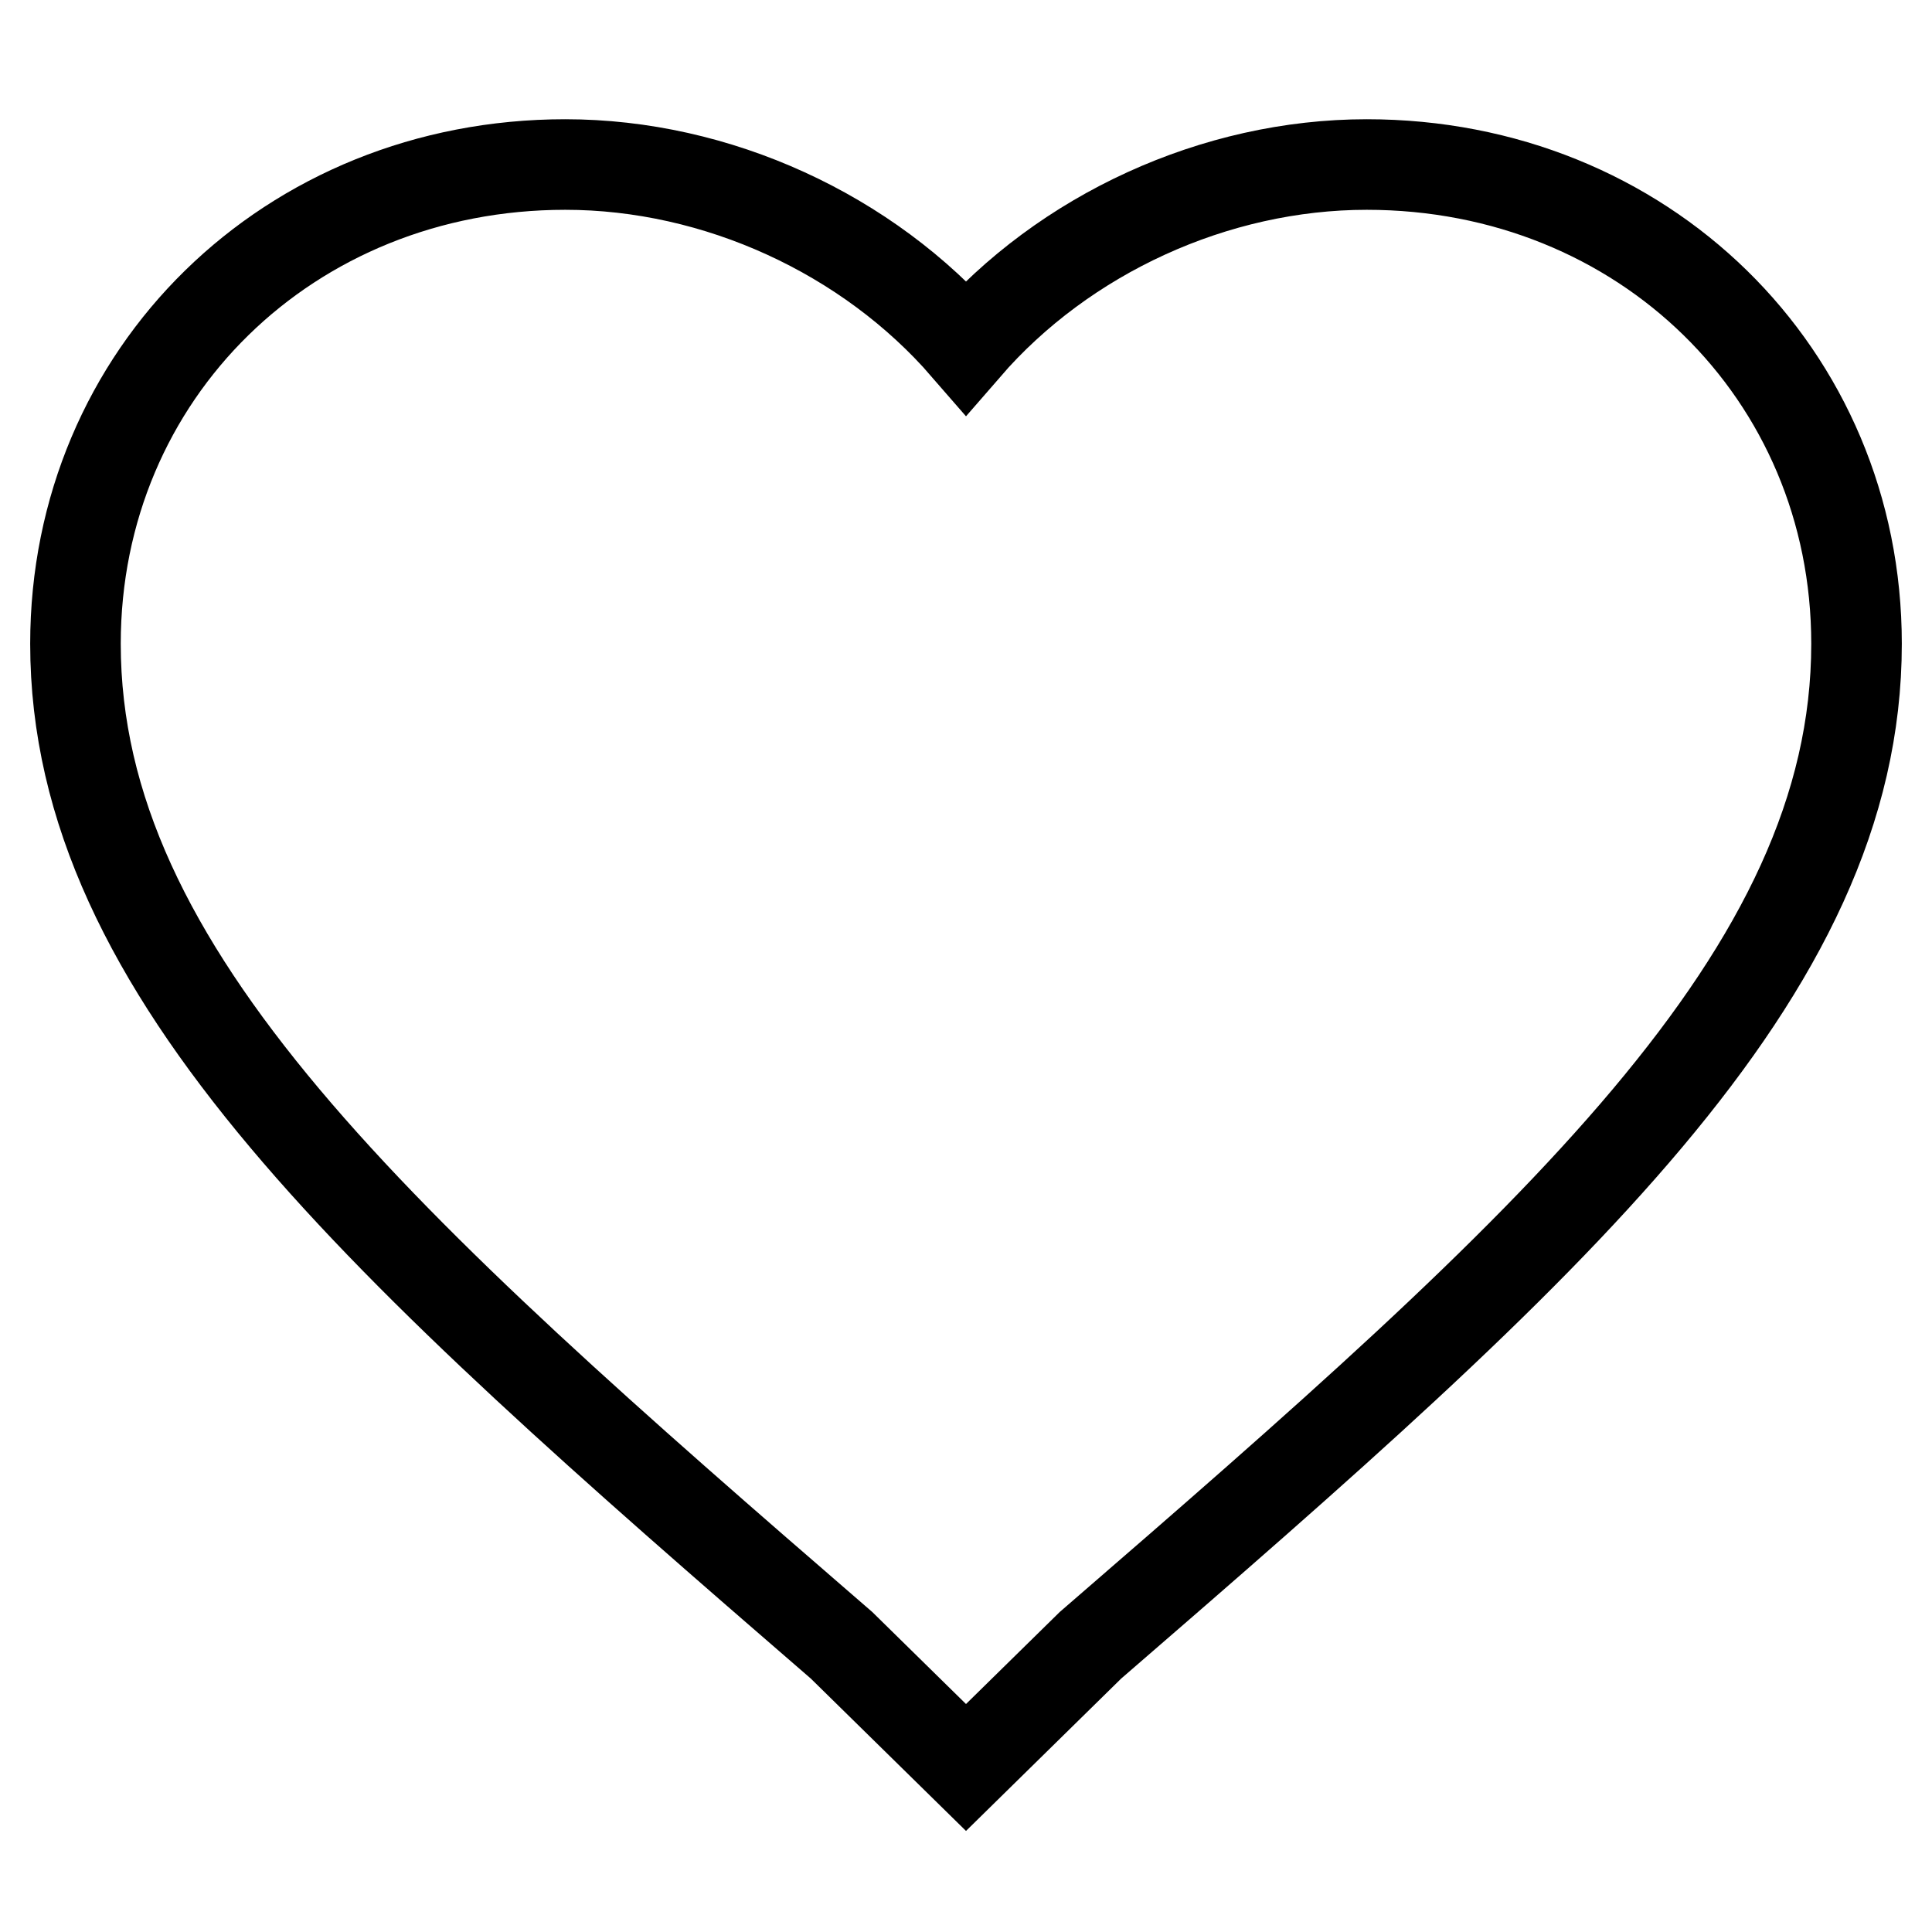 <?xml version="1.0" encoding="utf-8"?>
<!-- Svg Vector Icons : http://www.onlinewebfonts.com/icon -->
<!DOCTYPE svg PUBLIC "-//W3C//DTD SVG 1.1//EN" "http://www.w3.org/Graphics/SVG/1.1/DTD/svg11.dtd">
<svg version="1.1" xmlns="http://www.w3.org/2000/svg" xmlns:xlink="http://www.w3.org/1999/xlink" x="0px" y="0px" viewBox="0 0 256 256" enable-background="new 0 0 256 256" xml:space="preserve">
<g> <path stroke-width="12" fill-opacity="0" stroke="#000000"  d="M128,234.2L111.5,218C50.1,164.9,10,129.1,10,85.3c0-35.8,28.3-63.5,64.9-63.5c20.1,0,40.1,9.2,53.1,24.2 c13-15,33-24.2,53.1-24.2c36.6,0,64.9,27.7,64.9,63.5c0,43.9-40.1,79.6-101.5,132.7L128,234.2L128,234.2z"/></g>
</svg>